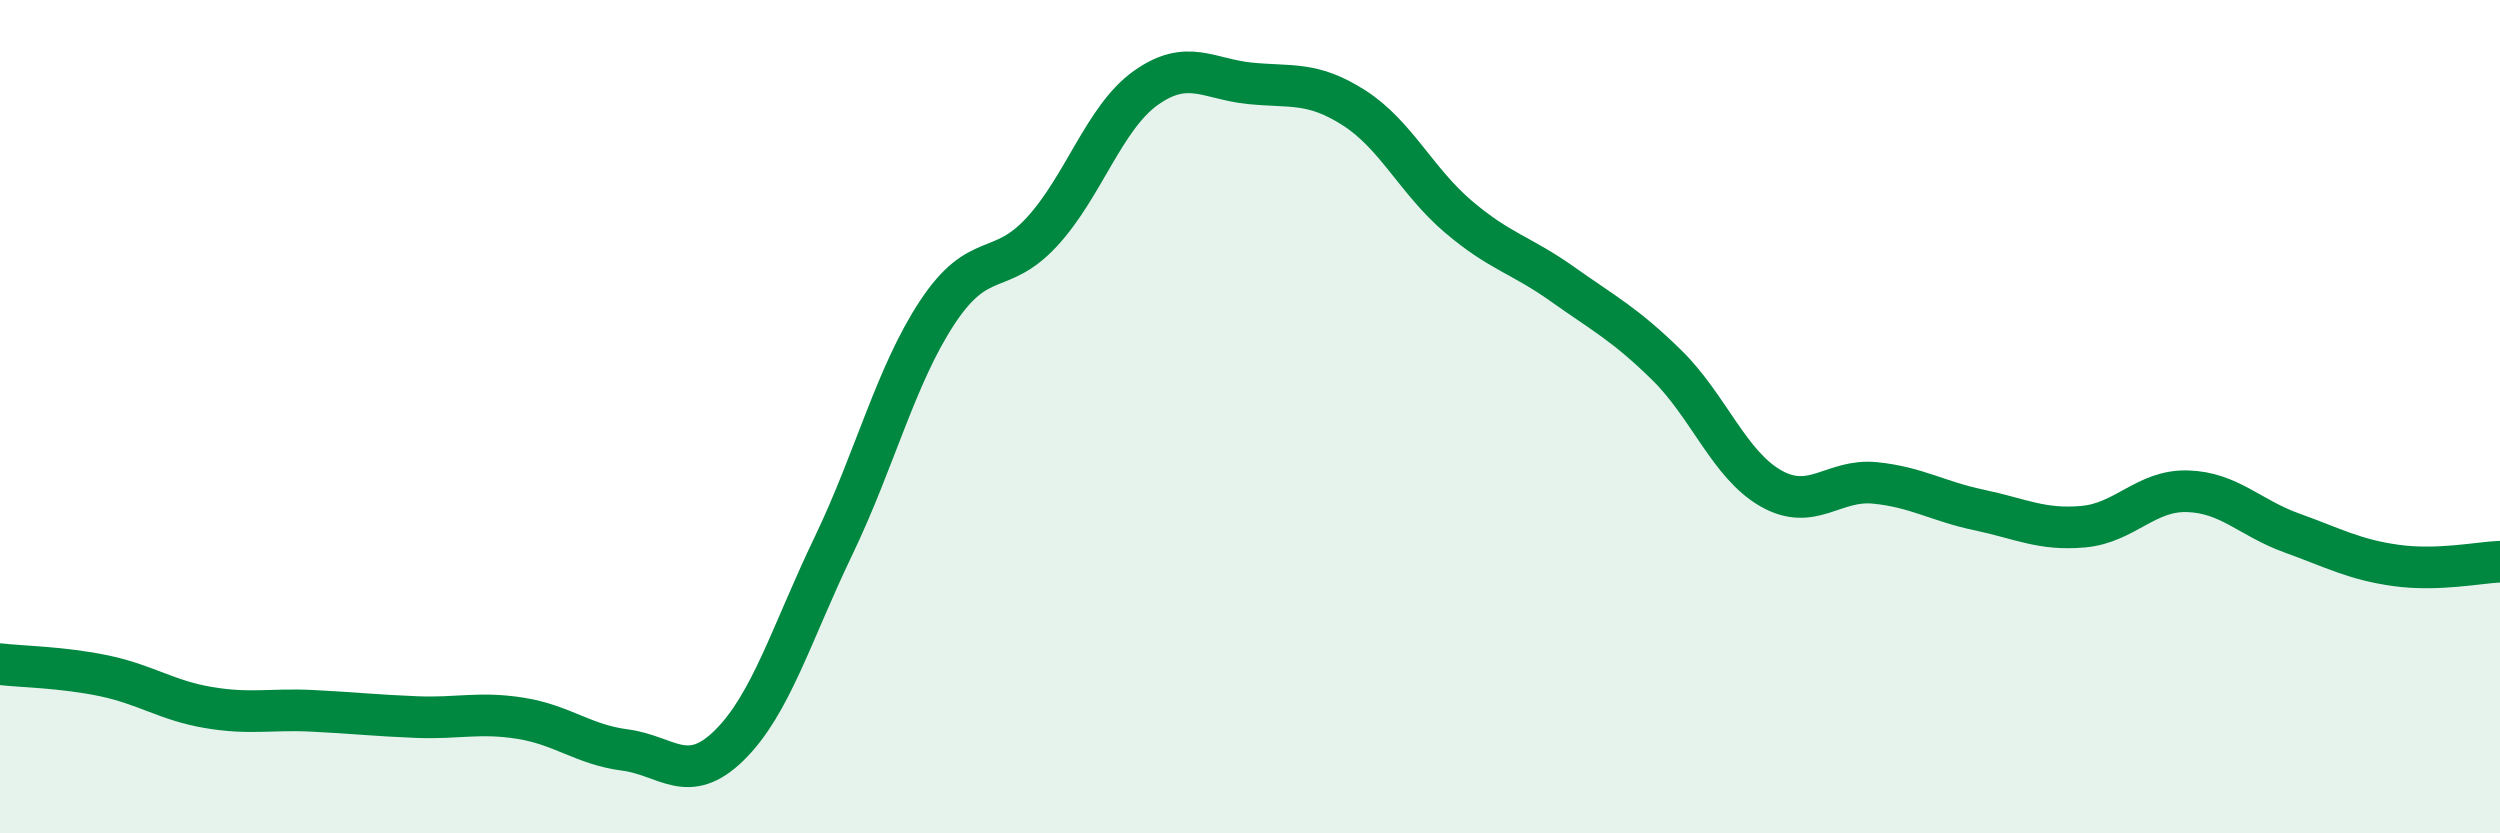 
    <svg width="60" height="20" viewBox="0 0 60 20" xmlns="http://www.w3.org/2000/svg">
      <path
        d="M 0,15.94 C 0.5,16 1.5,16.01 2.5,16.22 C 3.5,16.43 4,16.81 5,16.98 C 6,17.15 6.5,17.01 7.5,17.06 C 8.5,17.11 9,17.17 10,17.21 C 11,17.25 11.5,17.08 12.5,17.24 C 13.5,17.4 14,17.87 15,18 C 16,18.13 16.5,18.87 17.5,17.89 C 18.5,16.91 19,15.19 20,13.11 C 21,11.03 21.5,9 22.5,7.49 C 23.5,5.98 24,6.65 25,5.57 C 26,4.49 26.5,2.82 27.5,2.11 C 28.5,1.4 29,1.9 30,2 C 31,2.1 31.5,1.95 32.5,2.59 C 33.5,3.23 34,4.35 35,5.2 C 36,6.05 36.5,6.11 37.5,6.82 C 38.5,7.53 39,7.78 40,8.76 C 41,9.74 41.5,11.15 42.5,11.72 C 43.5,12.29 44,11.49 45,11.59 C 46,11.69 46.5,12.03 47.5,12.24 C 48.5,12.45 49,12.73 50,12.64 C 51,12.55 51.5,11.76 52.5,11.79 C 53.5,11.82 54,12.43 55,12.79 C 56,13.15 56.5,13.43 57.5,13.57 C 58.5,13.71 59.5,13.5 60,13.48L60 20L0 20Z"
        fill="#008740"
        opacity="0.1"
        stroke-linecap="round"
        stroke-linejoin="round"
      />
      <path
        d="M 0,15.94 C 0.5,16 1.5,16.01 2.5,16.22 C 3.5,16.43 4,16.81 5,16.98 C 6,17.15 6.5,17.01 7.5,17.06 C 8.5,17.11 9,17.17 10,17.21 C 11,17.25 11.5,17.08 12.5,17.24 C 13.5,17.4 14,17.87 15,18 C 16,18.13 16.5,18.87 17.5,17.89 C 18.5,16.91 19,15.19 20,13.11 C 21,11.03 21.5,9 22.5,7.49 C 23.5,5.98 24,6.65 25,5.57 C 26,4.49 26.5,2.82 27.5,2.11 C 28.5,1.4 29,1.9 30,2 C 31,2.1 31.5,1.95 32.5,2.59 C 33.5,3.23 34,4.35 35,5.2 C 36,6.05 36.5,6.11 37.5,6.82 C 38.5,7.53 39,7.78 40,8.76 C 41,9.74 41.5,11.15 42.5,11.72 C 43.5,12.29 44,11.49 45,11.59 C 46,11.69 46.5,12.03 47.5,12.24 C 48.5,12.45 49,12.73 50,12.64 C 51,12.55 51.5,11.76 52.5,11.79 C 53.5,11.82 54,12.43 55,12.79 C 56,13.15 56.5,13.43 57.5,13.57 C 58.5,13.71 59.5,13.5 60,13.48"
        stroke="#008740"
        stroke-width="1"
        fill="none"
        stroke-linecap="round"
        stroke-linejoin="round"
      />
    </svg>
  